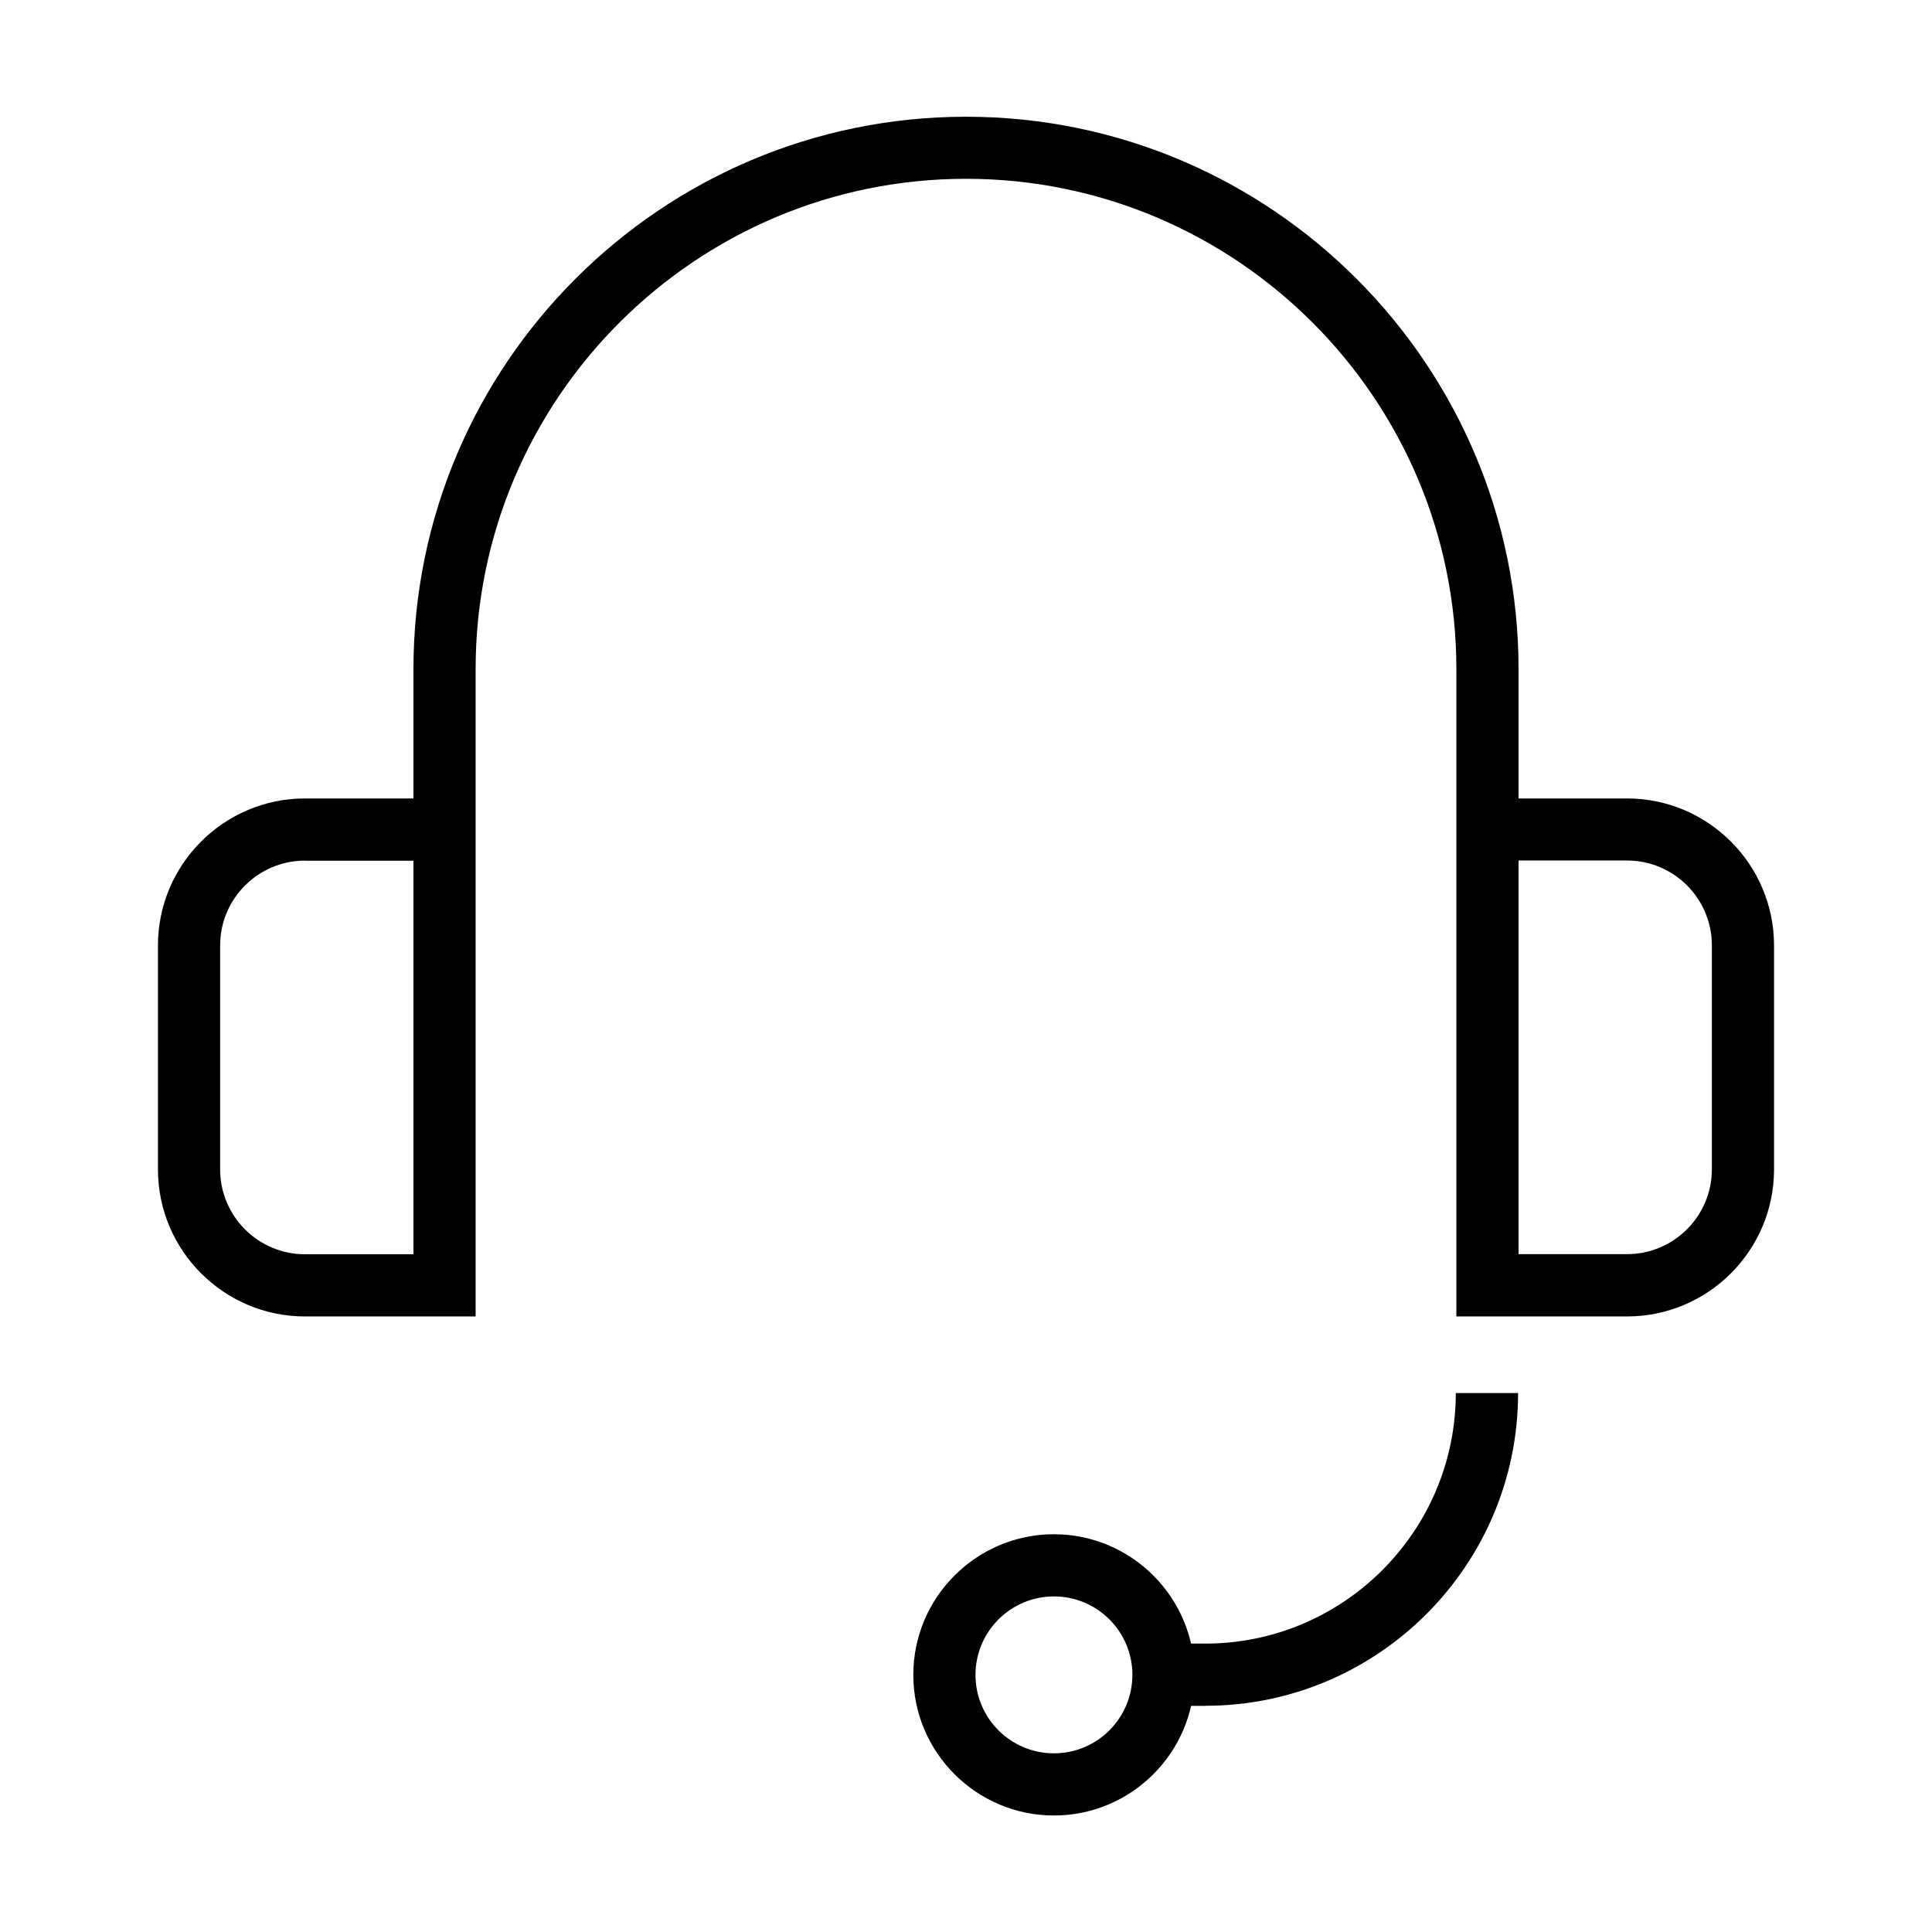 <?xml version="1.0" encoding="UTF-8"?>
<svg id="Layer_1" xmlns="http://www.w3.org/2000/svg" version="1.1" viewBox="0 0 165 165">
  <!-- Generator: Adobe Illustrator 29.3.1, SVG Export Plug-In . SVG Version: 2.1.0 Build 151)  -->
  <path d="M138.95,112.43h-14.57v-55.28c0-23.09-18.79-41.88-41.88-41.88s-41.88,18.79-41.88,41.88v55.28h-14.57c-6.93,0-12.56-5.64-12.56-12.56v-19.12c0-6.93,5.64-12.56,12.56-12.56h9.26v-11.03c0-26.02,21.17-47.19,47.19-47.19s47.19,21.17,47.19,47.19v11.03h9.26c6.93,0,12.56,5.64,12.56,12.56v19.12c0,6.93-5.64,12.56-12.56,12.56ZM129.69,107.11h9.26c4,0,7.25-3.25,7.25-7.25v-19.12c0-4-3.25-7.25-7.25-7.25h-9.26v33.61ZM26.05,73.5c-4,0-7.25,3.25-7.25,7.25v19.12c0,4,3.25,7.25,7.25,7.25h9.26v-33.61h-9.26Z"/>
  <path d="M102.93,145.69h-4.01v-5.32h4.01c11.8,0,21.4-9.6,21.4-21.4h5.32c0,14.73-11.98,26.71-26.71,26.71Z"/>
  <path d="M90.01,155.05c-6.62,0-12.01-5.39-12.01-12.01s5.39-12.01,12.01-12.01,12.01,5.39,12.01,12.01-5.39,12.01-12.01,12.01ZM90.01,136.34c-3.69,0-6.7,3-6.7,6.7s3,6.7,6.7,6.7,6.7-3,6.7-6.7-3-6.7-6.7-6.7Z"/>
</svg>